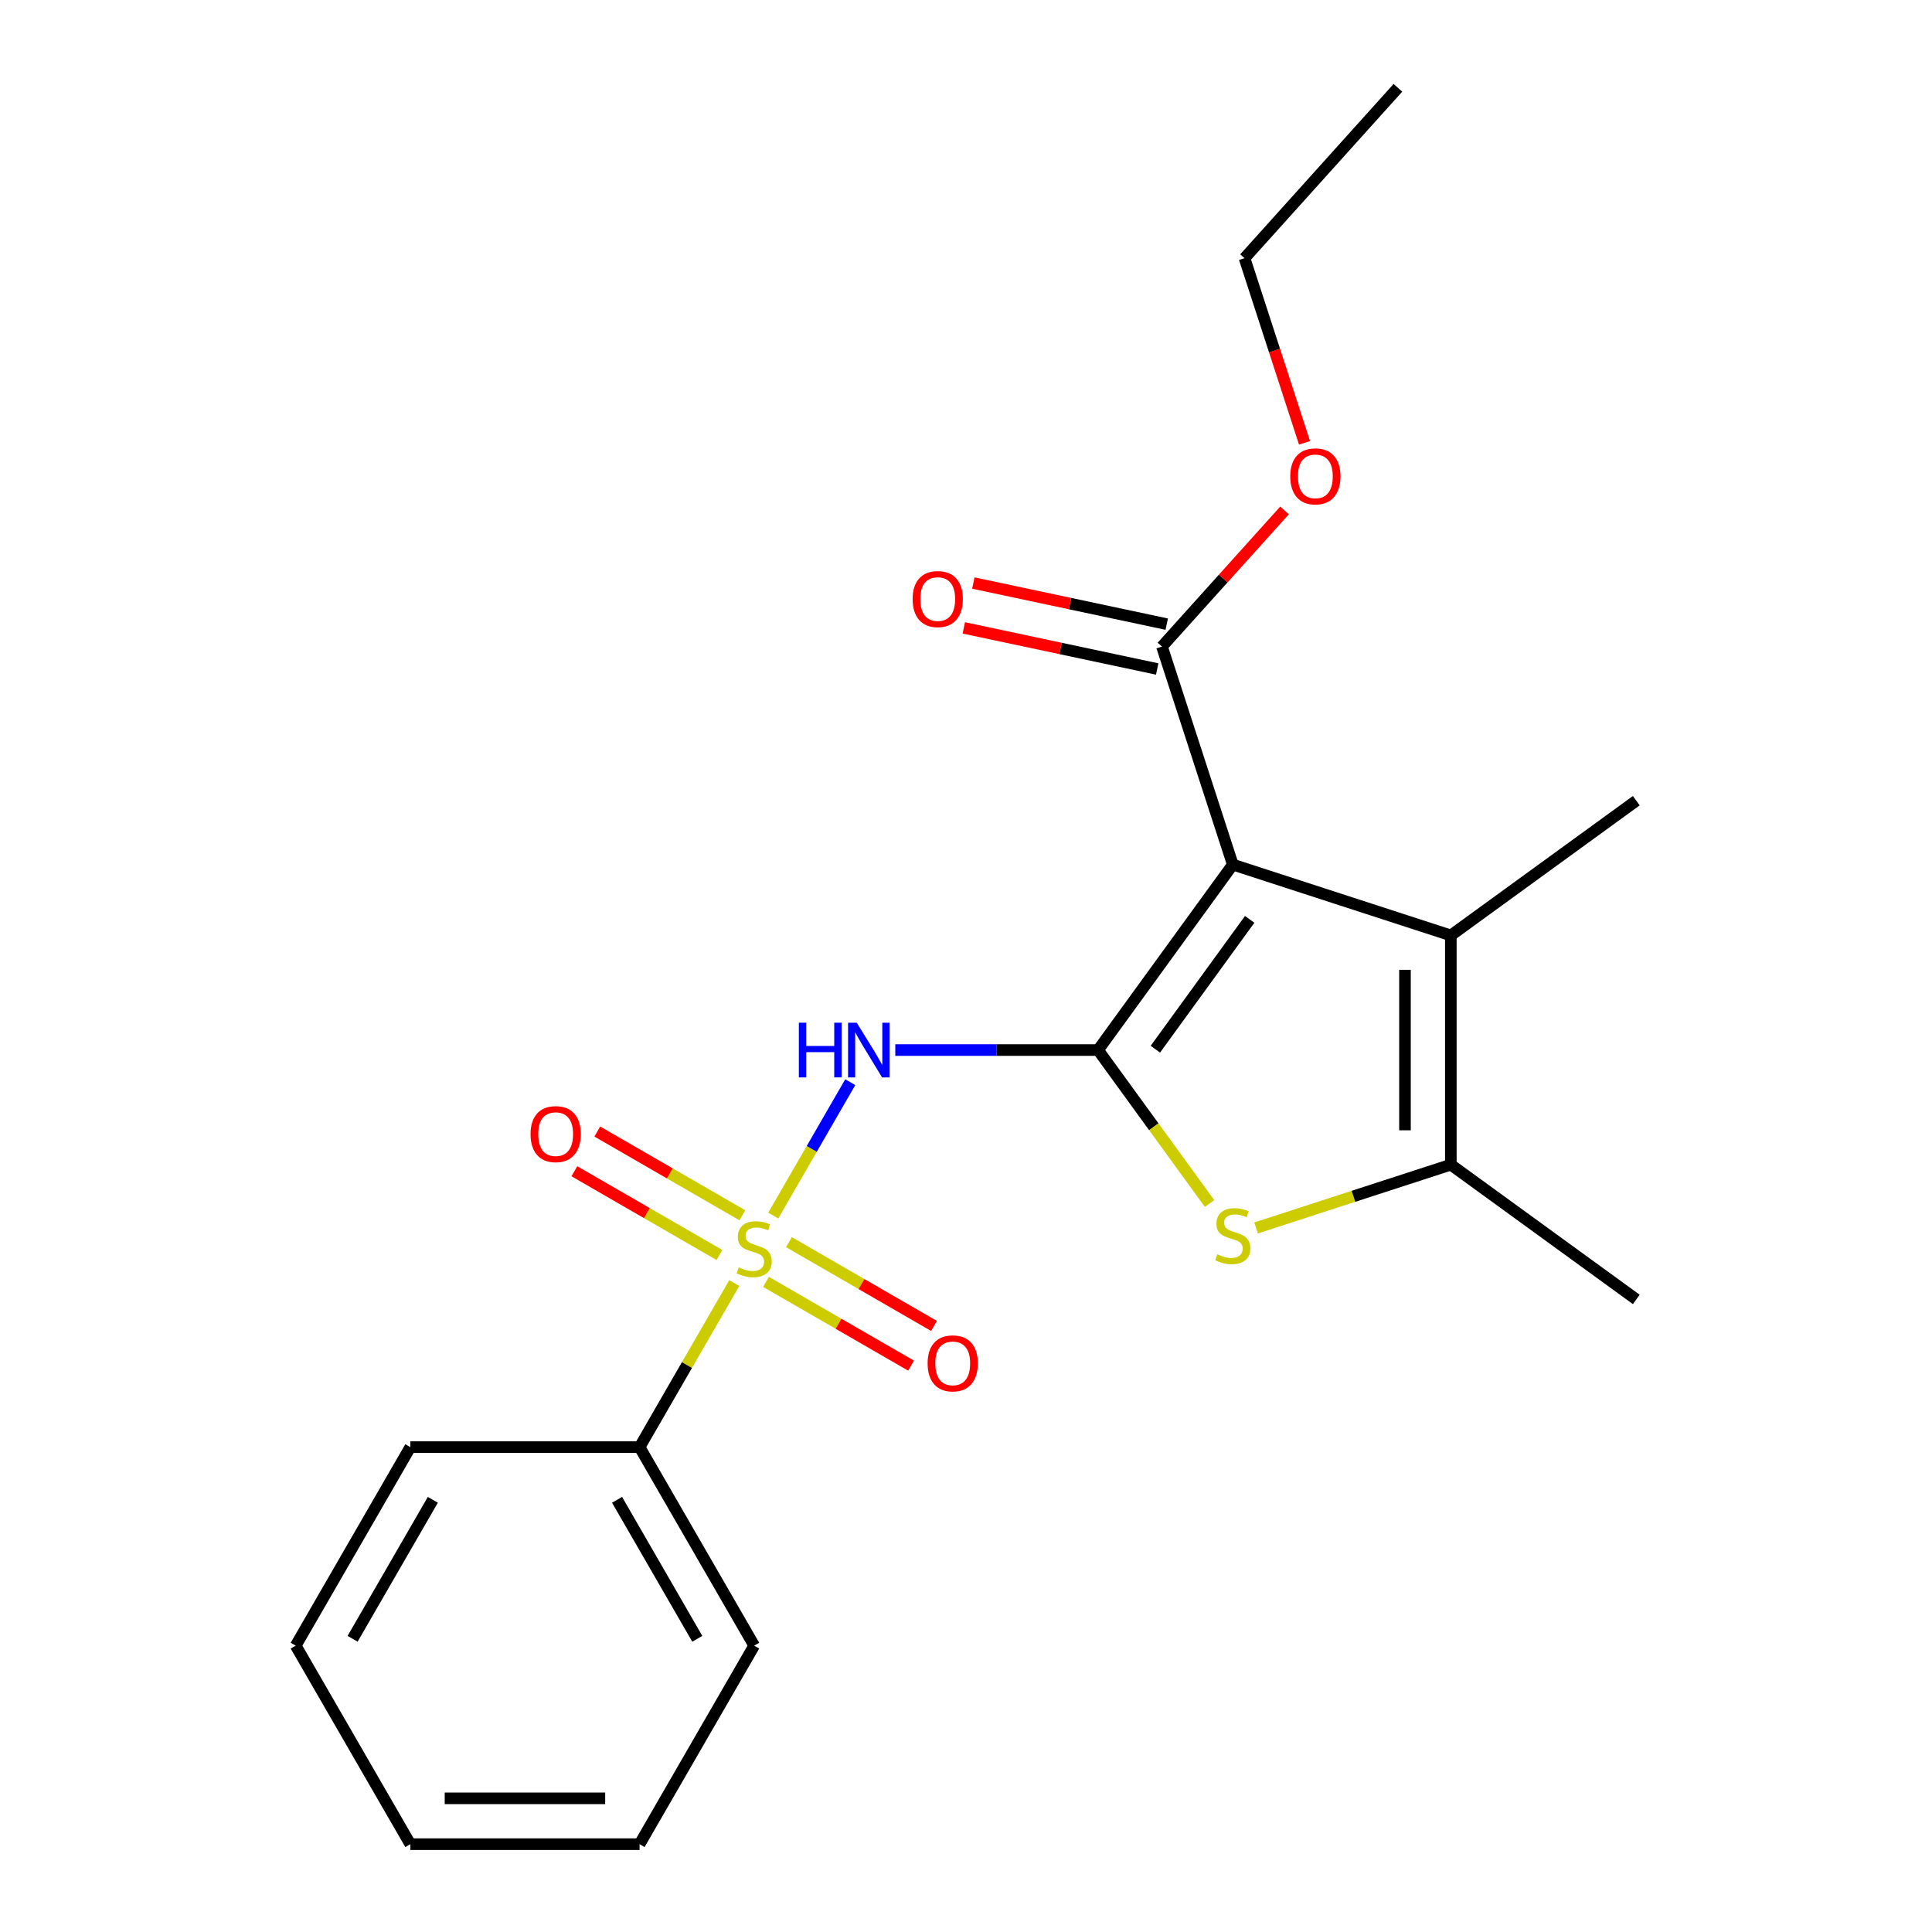 <?xml version='1.0' encoding='iso-8859-1'?>
<svg version='1.1' baseProfile='full'
              xmlns='http://www.w3.org/2000/svg'
                      xmlns:rdkit='http://www.rdkit.org/xml'
                      xmlns:xlink='http://www.w3.org/1999/xlink'
                  xml:space='preserve'
width='1000px' height='1000px' viewBox='0 0 1000 1000'>
<!-- END OF HEADER -->
<rect style='opacity:1.0;fill:#FFFFFF;stroke:none' width='1000' height='1000' x='0' y='0'> </rect>
<path class='bond-1' d='M 568.355,543.507 L 638.099,447.511' style='fill:none;fill-rule:evenodd;stroke:#000000;stroke-width:6px;stroke-linecap:butt;stroke-linejoin:miter;stroke-opacity:1' />
<path class='bond-1' d='M 598.015,543.056 L 646.837,475.859' style='fill:none;fill-rule:evenodd;stroke:#000000;stroke-width:6px;stroke-linecap:butt;stroke-linejoin:miter;stroke-opacity:1' />
<path class='bond-2' d='M 568.355,543.507 L 515.879,543.507' style='fill:none;fill-rule:evenodd;stroke:#000000;stroke-width:6px;stroke-linecap:butt;stroke-linejoin:miter;stroke-opacity:1' />
<path class='bond-2' d='M 515.879,543.507 L 463.404,543.507' style='fill:none;fill-rule:evenodd;stroke:#0000FF;stroke-width:6px;stroke-linecap:butt;stroke-linejoin:miter;stroke-opacity:1' />
<path class='bond-3' d='M 568.355,543.507 L 597.204,583.214' style='fill:none;fill-rule:evenodd;stroke:#000000;stroke-width:6px;stroke-linecap:butt;stroke-linejoin:miter;stroke-opacity:1' />
<path class='bond-3' d='M 597.204,583.214 L 626.053,622.921' style='fill:none;fill-rule:evenodd;stroke:#CCCC00;stroke-width:6px;stroke-linecap:butt;stroke-linejoin:miter;stroke-opacity:1' />
<path class='bond-0' d='M 400.234,629.18 L 420.165,594.66' style='fill:none;fill-rule:evenodd;stroke:#CCCC00;stroke-width:6px;stroke-linecap:butt;stroke-linejoin:miter;stroke-opacity:1' />
<path class='bond-0' d='M 420.165,594.66 L 440.095,560.14' style='fill:none;fill-rule:evenodd;stroke:#0000FF;stroke-width:6px;stroke-linecap:butt;stroke-linejoin:miter;stroke-opacity:1' />
<path class='bond-7' d='M 384.256,629.035 L 346.709,607.357' style='fill:none;fill-rule:evenodd;stroke:#CCCC00;stroke-width:6px;stroke-linecap:butt;stroke-linejoin:miter;stroke-opacity:1' />
<path class='bond-7' d='M 346.709,607.357 L 309.161,585.679' style='fill:none;fill-rule:evenodd;stroke:#FF0000;stroke-width:6px;stroke-linecap:butt;stroke-linejoin:miter;stroke-opacity:1' />
<path class='bond-7' d='M 372.39,649.587 L 334.843,627.909' style='fill:none;fill-rule:evenodd;stroke:#CCCC00;stroke-width:6px;stroke-linecap:butt;stroke-linejoin:miter;stroke-opacity:1' />
<path class='bond-7' d='M 334.843,627.909 L 297.296,606.231' style='fill:none;fill-rule:evenodd;stroke:#FF0000;stroke-width:6px;stroke-linecap:butt;stroke-linejoin:miter;stroke-opacity:1' />
<path class='bond-8' d='M 396.483,663.497 L 434.03,685.175' style='fill:none;fill-rule:evenodd;stroke:#CCCC00;stroke-width:6px;stroke-linecap:butt;stroke-linejoin:miter;stroke-opacity:1' />
<path class='bond-8' d='M 434.03,685.175 L 471.578,706.853' style='fill:none;fill-rule:evenodd;stroke:#FF0000;stroke-width:6px;stroke-linecap:butt;stroke-linejoin:miter;stroke-opacity:1' />
<path class='bond-8' d='M 408.349,642.945 L 445.896,664.623' style='fill:none;fill-rule:evenodd;stroke:#CCCC00;stroke-width:6px;stroke-linecap:butt;stroke-linejoin:miter;stroke-opacity:1' />
<path class='bond-8' d='M 445.896,664.623 L 483.443,686.301' style='fill:none;fill-rule:evenodd;stroke:#FF0000;stroke-width:6px;stroke-linecap:butt;stroke-linejoin:miter;stroke-opacity:1' />
<path class='bond-9' d='M 380.066,664.113 L 355.554,706.569' style='fill:none;fill-rule:evenodd;stroke:#CCCC00;stroke-width:6px;stroke-linecap:butt;stroke-linejoin:miter;stroke-opacity:1' />
<path class='bond-9' d='M 355.554,706.569 L 331.041,749.026' style='fill:none;fill-rule:evenodd;stroke:#000000;stroke-width:6px;stroke-linecap:butt;stroke-linejoin:miter;stroke-opacity:1' />
<path class='bond-4' d='M 638.099,447.511 L 750.949,484.178' style='fill:none;fill-rule:evenodd;stroke:#000000;stroke-width:6px;stroke-linecap:butt;stroke-linejoin:miter;stroke-opacity:1' />
<path class='bond-6' d='M 638.099,447.511 L 601.432,334.662' style='fill:none;fill-rule:evenodd;stroke:#000000;stroke-width:6px;stroke-linecap:butt;stroke-linejoin:miter;stroke-opacity:1' />
<path class='bond-5' d='M 650.146,635.588 L 700.547,619.211' style='fill:none;fill-rule:evenodd;stroke:#CCCC00;stroke-width:6px;stroke-linecap:butt;stroke-linejoin:miter;stroke-opacity:1' />
<path class='bond-5' d='M 700.547,619.211 L 750.949,602.835' style='fill:none;fill-rule:evenodd;stroke:#000000;stroke-width:6px;stroke-linecap:butt;stroke-linejoin:miter;stroke-opacity:1' />
<path class='bond-12' d='M 750.949,484.178 L 846.944,414.434' style='fill:none;fill-rule:evenodd;stroke:#000000;stroke-width:6px;stroke-linecap:butt;stroke-linejoin:miter;stroke-opacity:1' />
<path class='bond-21' d='M 750.949,484.178 L 750.949,602.835' style='fill:none;fill-rule:evenodd;stroke:#000000;stroke-width:6px;stroke-linecap:butt;stroke-linejoin:miter;stroke-opacity:1' />
<path class='bond-21' d='M 727.217,501.977 L 727.217,585.036' style='fill:none;fill-rule:evenodd;stroke:#000000;stroke-width:6px;stroke-linecap:butt;stroke-linejoin:miter;stroke-opacity:1' />
<path class='bond-13' d='M 750.949,602.835 L 846.944,672.58' style='fill:none;fill-rule:evenodd;stroke:#000000;stroke-width:6px;stroke-linecap:butt;stroke-linejoin:miter;stroke-opacity:1' />
<path class='bond-10' d='M 603.899,323.056 L 553.851,312.417' style='fill:none;fill-rule:evenodd;stroke:#000000;stroke-width:6px;stroke-linecap:butt;stroke-linejoin:miter;stroke-opacity:1' />
<path class='bond-10' d='M 553.851,312.417 L 503.802,301.779' style='fill:none;fill-rule:evenodd;stroke:#FF0000;stroke-width:6px;stroke-linecap:butt;stroke-linejoin:miter;stroke-opacity:1' />
<path class='bond-10' d='M 598.965,346.268 L 548.917,335.63' style='fill:none;fill-rule:evenodd;stroke:#000000;stroke-width:6px;stroke-linecap:butt;stroke-linejoin:miter;stroke-opacity:1' />
<path class='bond-10' d='M 548.917,335.63 L 498.868,324.992' style='fill:none;fill-rule:evenodd;stroke:#FF0000;stroke-width:6px;stroke-linecap:butt;stroke-linejoin:miter;stroke-opacity:1' />
<path class='bond-11' d='M 601.432,334.662 L 633.15,299.436' style='fill:none;fill-rule:evenodd;stroke:#000000;stroke-width:6px;stroke-linecap:butt;stroke-linejoin:miter;stroke-opacity:1' />
<path class='bond-11' d='M 633.15,299.436 L 664.868,264.209' style='fill:none;fill-rule:evenodd;stroke:#FF0000;stroke-width:6px;stroke-linecap:butt;stroke-linejoin:miter;stroke-opacity:1' />
<path class='bond-14' d='M 331.041,749.026 L 390.37,851.786' style='fill:none;fill-rule:evenodd;stroke:#000000;stroke-width:6px;stroke-linecap:butt;stroke-linejoin:miter;stroke-opacity:1' />
<path class='bond-14' d='M 319.389,776.306 L 360.918,848.237' style='fill:none;fill-rule:evenodd;stroke:#000000;stroke-width:6px;stroke-linecap:butt;stroke-linejoin:miter;stroke-opacity:1' />
<path class='bond-15' d='M 331.041,749.026 L 212.385,749.026' style='fill:none;fill-rule:evenodd;stroke:#000000;stroke-width:6px;stroke-linecap:butt;stroke-linejoin:miter;stroke-opacity:1' />
<path class='bond-16' d='M 675.213,229.196 L 659.687,181.415' style='fill:none;fill-rule:evenodd;stroke:#FF0000;stroke-width:6px;stroke-linecap:butt;stroke-linejoin:miter;stroke-opacity:1' />
<path class='bond-16' d='M 659.687,181.415 L 644.162,133.634' style='fill:none;fill-rule:evenodd;stroke:#000000;stroke-width:6px;stroke-linecap:butt;stroke-linejoin:miter;stroke-opacity:1' />
<path class='bond-18' d='M 390.37,851.786 L 331.041,954.545' style='fill:none;fill-rule:evenodd;stroke:#000000;stroke-width:6px;stroke-linecap:butt;stroke-linejoin:miter;stroke-opacity:1' />
<path class='bond-19' d='M 212.385,749.026 L 153.056,851.786' style='fill:none;fill-rule:evenodd;stroke:#000000;stroke-width:6px;stroke-linecap:butt;stroke-linejoin:miter;stroke-opacity:1' />
<path class='bond-19' d='M 224.037,776.306 L 182.507,848.237' style='fill:none;fill-rule:evenodd;stroke:#000000;stroke-width:6px;stroke-linecap:butt;stroke-linejoin:miter;stroke-opacity:1' />
<path class='bond-17' d='M 644.162,133.634 L 723.559,45.455' style='fill:none;fill-rule:evenodd;stroke:#000000;stroke-width:6px;stroke-linecap:butt;stroke-linejoin:miter;stroke-opacity:1' />
<path class='bond-22' d='M 331.041,954.545 L 212.385,954.545' style='fill:none;fill-rule:evenodd;stroke:#000000;stroke-width:6px;stroke-linecap:butt;stroke-linejoin:miter;stroke-opacity:1' />
<path class='bond-22' d='M 313.243,930.814 L 230.183,930.814' style='fill:none;fill-rule:evenodd;stroke:#000000;stroke-width:6px;stroke-linecap:butt;stroke-linejoin:miter;stroke-opacity:1' />
<path class='bond-20' d='M 153.056,851.786 L 212.385,954.545' style='fill:none;fill-rule:evenodd;stroke:#000000;stroke-width:6px;stroke-linecap:butt;stroke-linejoin:miter;stroke-opacity:1' />
<path  class='atom-1' d='M 382.37 655.986
Q 382.69 656.106, 384.01 656.666
Q 385.33 657.226, 386.77 657.586
Q 388.25 657.906, 389.69 657.906
Q 392.37 657.906, 393.93 656.626
Q 395.49 655.306, 395.49 653.026
Q 395.49 651.466, 394.69 650.506
Q 393.93 649.546, 392.73 649.026
Q 391.53 648.506, 389.53 647.906
Q 387.01 647.146, 385.49 646.426
Q 384.01 645.706, 382.93 644.186
Q 381.89 642.666, 381.89 640.106
Q 381.89 636.546, 384.29 634.346
Q 386.73 632.146, 391.53 632.146
Q 394.81 632.146, 398.53 633.706
L 397.61 636.786
Q 394.21 635.386, 391.65 635.386
Q 388.89 635.386, 387.37 636.546
Q 385.85 637.666, 385.89 639.626
Q 385.89 641.146, 386.65 642.066
Q 387.45 642.986, 388.57 643.506
Q 389.73 644.026, 391.65 644.626
Q 394.21 645.426, 395.73 646.226
Q 397.25 647.026, 398.33 648.666
Q 399.45 650.266, 399.45 653.026
Q 399.45 656.946, 396.81 659.066
Q 394.21 661.146, 389.85 661.146
Q 387.33 661.146, 385.41 660.586
Q 383.53 660.066, 381.29 659.146
L 382.37 655.986
' fill='#CCCC00'/>
<path  class='atom-3' d='M 413.478 529.347
L 417.318 529.347
L 417.318 541.387
L 431.798 541.387
L 431.798 529.347
L 435.638 529.347
L 435.638 557.667
L 431.798 557.667
L 431.798 544.587
L 417.318 544.587
L 417.318 557.667
L 413.478 557.667
L 413.478 529.347
' fill='#0000FF'/>
<path  class='atom-3' d='M 443.438 529.347
L 452.718 544.347
Q 453.638 545.827, 455.118 548.507
Q 456.598 551.187, 456.678 551.347
L 456.678 529.347
L 460.438 529.347
L 460.438 557.667
L 456.558 557.667
L 446.598 541.267
Q 445.438 539.347, 444.198 537.147
Q 442.998 534.947, 442.638 534.267
L 442.638 557.667
L 438.958 557.667
L 438.958 529.347
L 443.438 529.347
' fill='#0000FF'/>
<path  class='atom-4' d='M 630.099 649.222
Q 630.419 649.342, 631.739 649.902
Q 633.059 650.462, 634.499 650.822
Q 635.979 651.142, 637.419 651.142
Q 640.099 651.142, 641.659 649.862
Q 643.219 648.542, 643.219 646.262
Q 643.219 644.702, 642.419 643.742
Q 641.659 642.782, 640.459 642.262
Q 639.259 641.742, 637.259 641.142
Q 634.739 640.382, 633.219 639.662
Q 631.739 638.942, 630.659 637.422
Q 629.619 635.902, 629.619 633.342
Q 629.619 629.782, 632.019 627.582
Q 634.459 625.382, 639.259 625.382
Q 642.539 625.382, 646.259 626.942
L 645.339 630.022
Q 641.939 628.622, 639.379 628.622
Q 636.619 628.622, 635.099 629.782
Q 633.579 630.902, 633.619 632.862
Q 633.619 634.382, 634.379 635.302
Q 635.179 636.222, 636.299 636.742
Q 637.459 637.262, 639.379 637.862
Q 641.939 638.662, 643.459 639.462
Q 644.979 640.262, 646.059 641.902
Q 647.179 643.502, 647.179 646.262
Q 647.179 650.182, 644.539 652.302
Q 641.939 654.382, 637.579 654.382
Q 635.059 654.382, 633.139 653.822
Q 631.259 653.302, 629.019 652.382
L 630.099 649.222
' fill='#CCCC00'/>
<path  class='atom-8' d='M 274.61 587.018
Q 274.61 580.218, 277.97 576.418
Q 281.33 572.618, 287.61 572.618
Q 293.89 572.618, 297.25 576.418
Q 300.61 580.218, 300.61 587.018
Q 300.61 593.898, 297.21 597.818
Q 293.81 601.698, 287.61 601.698
Q 281.37 601.698, 277.97 597.818
Q 274.61 593.938, 274.61 587.018
M 287.61 598.498
Q 291.93 598.498, 294.25 595.618
Q 296.61 592.698, 296.61 587.018
Q 296.61 581.458, 294.25 578.658
Q 291.93 575.818, 287.61 575.818
Q 283.29 575.818, 280.93 578.618
Q 278.61 581.418, 278.61 587.018
Q 278.61 592.738, 280.93 595.618
Q 283.29 598.498, 287.61 598.498
' fill='#FF0000'/>
<path  class='atom-9' d='M 480.129 705.675
Q 480.129 698.875, 483.489 695.075
Q 486.849 691.275, 493.129 691.275
Q 499.409 691.275, 502.769 695.075
Q 506.129 698.875, 506.129 705.675
Q 506.129 712.555, 502.729 716.475
Q 499.329 720.355, 493.129 720.355
Q 486.889 720.355, 483.489 716.475
Q 480.129 712.595, 480.129 705.675
M 493.129 717.155
Q 497.449 717.155, 499.769 714.275
Q 502.129 711.355, 502.129 705.675
Q 502.129 700.115, 499.769 697.315
Q 497.449 694.475, 493.129 694.475
Q 488.809 694.475, 486.449 697.275
Q 484.129 700.075, 484.129 705.675
Q 484.129 711.395, 486.449 714.275
Q 488.809 717.155, 493.129 717.155
' fill='#FF0000'/>
<path  class='atom-11' d='M 472.369 310.072
Q 472.369 303.272, 475.729 299.472
Q 479.089 295.672, 485.369 295.672
Q 491.649 295.672, 495.009 299.472
Q 498.369 303.272, 498.369 310.072
Q 498.369 316.952, 494.969 320.872
Q 491.569 324.752, 485.369 324.752
Q 479.129 324.752, 475.729 320.872
Q 472.369 316.992, 472.369 310.072
M 485.369 321.552
Q 489.689 321.552, 492.009 318.672
Q 494.369 315.752, 494.369 310.072
Q 494.369 304.512, 492.009 301.712
Q 489.689 298.872, 485.369 298.872
Q 481.049 298.872, 478.689 301.672
Q 476.369 304.472, 476.369 310.072
Q 476.369 315.792, 478.689 318.672
Q 481.049 321.552, 485.369 321.552
' fill='#FF0000'/>
<path  class='atom-12' d='M 667.829 246.563
Q 667.829 239.763, 671.189 235.963
Q 674.549 232.163, 680.829 232.163
Q 687.109 232.163, 690.469 235.963
Q 693.829 239.763, 693.829 246.563
Q 693.829 253.443, 690.429 257.363
Q 687.029 261.243, 680.829 261.243
Q 674.589 261.243, 671.189 257.363
Q 667.829 253.483, 667.829 246.563
M 680.829 258.043
Q 685.149 258.043, 687.469 255.163
Q 689.829 252.243, 689.829 246.563
Q 689.829 241.003, 687.469 238.203
Q 685.149 235.363, 680.829 235.363
Q 676.509 235.363, 674.149 238.163
Q 671.829 240.963, 671.829 246.563
Q 671.829 252.283, 674.149 255.163
Q 676.509 258.043, 680.829 258.043
' fill='#FF0000'/>
</svg>
